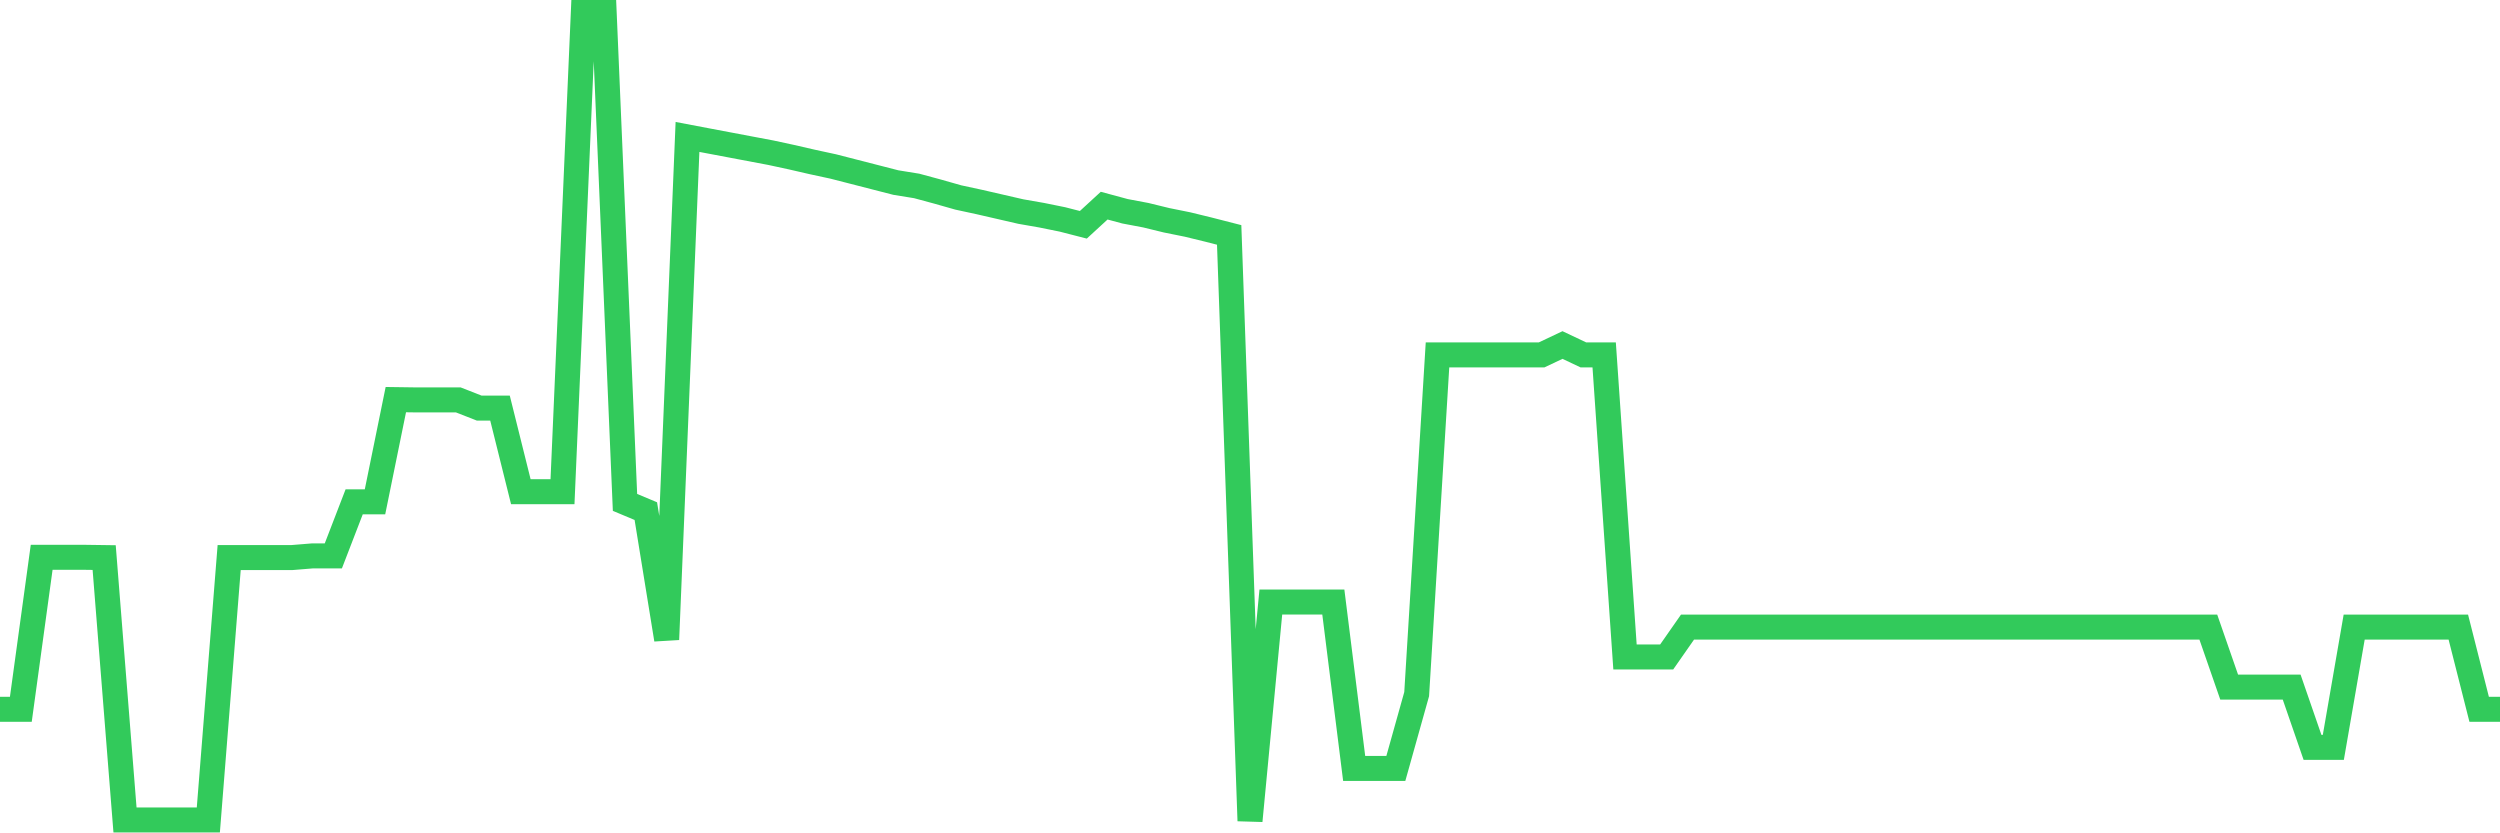 <svg
  xmlns="http://www.w3.org/2000/svg"
  xmlns:xlink="http://www.w3.org/1999/xlink"
  width="120"
  height="40"
  viewBox="0 0 120 40"
  preserveAspectRatio="none"
>
  <polyline
    points="0,34.048 1,34.048 2,26.75 3,26.75 4,26.75 5,26.764 6,39.359 7,39.359 8,39.359 9,39.359 10,39.359 11,26.764 12,26.764 13,26.764 14,26.764 15,26.683 16,26.683 17,24.088 18,24.088 19,19.182 20,19.196 21,19.196 22,19.196 23,19.588 24,19.588 25,23.602 26,23.602 27,23.602 28,0.6 29,0.6 30,24.115 31,24.534 32,30.697 33,6.573 34,6.763 35,6.952 36,7.141 37,7.33 38,7.546 39,7.776 40,7.992 41,8.249 42,8.506 43,8.763 44,8.925 45,9.195 46,9.479 47,9.695 48,9.925 49,10.155 50,10.33 51,10.533 52,10.79 53,9.871 54,10.141 55,10.33 56,10.574 57,10.776 58,11.02 59,11.276 60,39.4 61,28.899 62,28.899 63,28.899 64,28.899 65,36.886 66,36.886 67,36.886 68,33.318 69,17.034 70,17.034 71,17.034 72,17.034 73,17.034 74,17.034 75,16.561 76,17.034 77,17.034 78,31.535 79,31.535 80,31.535 81,30.102 82,30.102 83,30.102 84,30.102 85,30.102 86,30.102 87,30.102 88,30.102 89,30.102 90,30.102 91,30.102 92,30.102 93,30.102 94,30.102 95,30.102 96,30.102 97,30.102 98,30.102 99,30.102 100,30.102 101,30.102 102,30.102 103,30.102 104,30.102 105,30.102 106,30.102 107,32.981 108,32.981 109,32.981 110,32.981 111,35.873 112,35.873 113,30.102 114,30.102 115,30.102 116,30.102 117,30.102 118,30.102 119,34.048 120,34.048"
    fill="none"
    stroke="#32ca5b"
    stroke-width="1.2"
  >
  </polyline>
</svg>